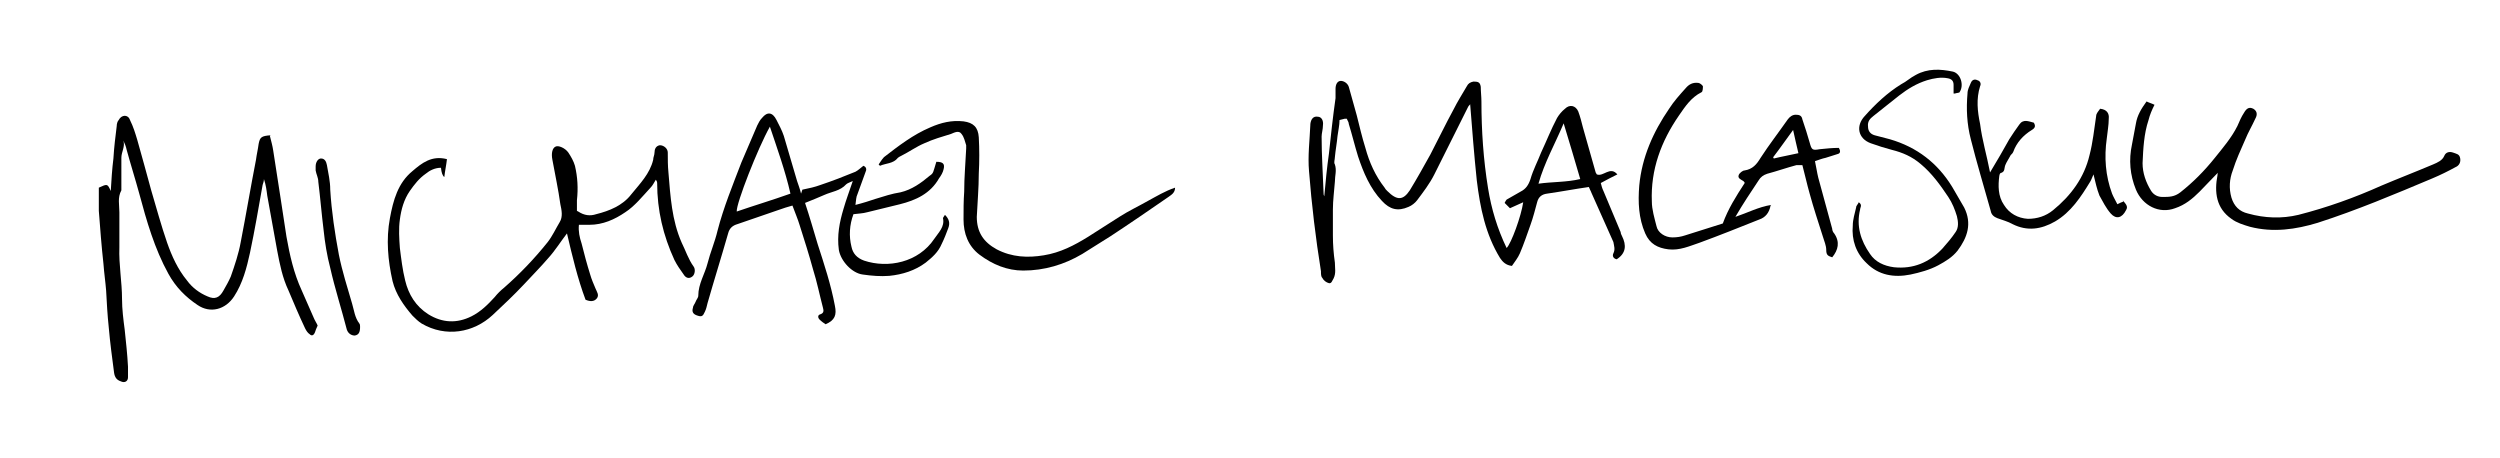 <?xml version="1.0" encoding="UTF-8"?>
<svg xmlns="http://www.w3.org/2000/svg" version="1.1" viewBox="0 0 377 69">
  <!-- Generator: Adobe Illustrator 28.7.1, SVG Export Plug-In . SVG Version: 1.2.0 Build 142)  -->
  <g>
    <g id="Layer_1">
      <path d="M202,18.1c0,.8-.2,1.6-.3,2.4-.1,1.1-.3,2.1-.4,3.2,0,.4-.2.8,0,1.1.3.9,0,1.7,0,2.6-.1,1.4-.3,2.8-.3,4.2,0,1.3,0,2.6,0,3.9,0,1.4.1,2.7.3,4.1,0,.8.2,1.6-.2,2.4-.2.3-.3.8-.7.7-.4-.1-.8-.4-1-.8-.2-.2-.2-.6-.2-1-.8-5-1.4-10-1.8-15.1-.2-2.3.1-4.6.2-7,0,0,0,0,0-.1.1-.8.5-1.2,1.1-1.1.6,0,.9.6.8,1.3,0,.6-.2,1.2-.2,1.7,0,2.9.2,5.7.3,8.6,0,.1,0,.2.1.4.2-2.2.4-4.3.7-6.4.3-2.8.6-5.6,1-8.4,0-.5,0-.9,0-1.4,0-.7.3-1.2.8-1.2.4,0,1,.3,1.2.9.4,1.4.8,2.9,1.2,4.3.4,1.6.8,3.3,1.3,4.9.6,2.2,1.5,4.2,2.9,6,.1.2.2.3.4.5,1.5,1.5,2.4,1.4,3.4-.1,1.1-1.8,2.1-3.6,3.1-5.4,1.2-2.3,2.3-4.6,3.5-6.8.6-1.2,1.3-2.3,2-3.5.2-.4.5-.6,1-.7.7,0,1,.1,1.1.8,0,.7.1,1.5.1,2.2,0,4.4.3,8.8,1,13.1.5,3.1,1.4,6.1,2.8,9,.7-.7,2.2-4.8,2.5-6.9-.7.3-1.3.6-2,.9-.3-.3-.5-.5-.8-.8.1-.2.2-.4.3-.5.7-.4,1.4-.8,2.1-1.2.8-.4,1.2-1,1.5-1.9.4-1.4,1.1-2.7,1.6-4,.8-1.7,1.5-3.5,2.4-5.2.3-.5.7-1,1.2-1.4.7-.7,1.6-.5,2,.4.3.8.5,1.6.7,2.4.6,2.2,1.3,4.5,1.9,6.7,0,.1.1.2.2.4,1,.4,2-1.3,3.1,0-.8.4-1.6.8-2.5,1.3.1.4.2.8.4,1.2.9,2.1,1.7,4.1,2.6,6.2,0,.2.1.4.2.6.7,1.4.6,2.6-.8,3.5-.5-.1-.7-.5-.5-.9.3-.6.1-1.1,0-1.7-1.1-2.5-2.2-4.9-3.3-7.4-.1-.3-.3-.6-.4-.9-2.1.3-4.2.7-6.3,1-.8.1-1.3.5-1.5,1.3-.3,1.1-.6,2.3-1,3.4-.5,1.4-1,2.9-1.6,4.3-.3.7-.8,1.3-1.2,1.9-.9-.1-1.4-.6-1.8-1.2-2.2-3.6-3-7.6-3.5-11.7-.4-3.8-.7-7.7-1-11.5,0,.1-.2.2-.3.4-1.7,3.4-3.4,6.8-5.1,10.2-.7,1.4-1.7,2.7-2.6,3.9-.3.4-.8.8-1.3,1-1.6.7-2.8.4-4-.9-1.8-1.9-2.8-4.3-3.6-6.7-.5-1.6-.9-3.3-1.4-4.9,0-.3-.2-.5-.3-.8-.1,0-.2,0-.3,0M235.8,18.6c-1.3,3.1-2.9,5.9-3.8,9.1,2.1-.3,4.2-.2,6.3-.7-.8-2.8-1.6-5.4-2.5-8.4"/>
      <path d="M40.7,20.5c.2.8.4,1.5.5,2.2.4,2.4.7,4.7,1.1,7.1.3,2,.6,3.9.9,5.9.5,2.8,1.1,5.5,2.3,8.1.6,1.4,1.2,2.7,1.8,4.1.2.5.5.9.6,1.2-.2.4-.3.7-.4,1-.2.5-.5.6-.8.3-.3-.2-.5-.5-.7-.9-.9-1.9-1.7-3.8-2.5-5.7-.9-1.9-1.3-3.9-1.7-6-.5-2.8-1-5.6-1.5-8.3-.1-.8-.2-1.6-.5-2.5,0,.3-.1.6-.2.9-.6,3.4-1.2,6.9-1.9,10.2-.5,2.3-1.1,4.6-2.4,6.6-1.3,2-3.6,2.6-5.5,1.3-1.8-1.2-3.3-2.7-4.4-4.7-2.1-3.8-3.3-8-4.4-12.1-.6-2.2-1.3-4.4-1.9-6.6-.1-.5-.3-1-.5-1.4.3.9-.3,1.7-.3,2.6,0,1.5,0,3,0,4.4,0,.2,0,.4,0,.5-.6,1.1-.3,2.2-.3,3.3,0,1.8,0,3.5,0,5.3-.1,2.6.4,5.2.4,7.8,0,1.5.2,3.1.4,4.6.2,1.9.4,3.7.5,5.6,0,.5,0,1.1,0,1.6,0,.6-.5.9-1.1.6-.6-.2-.9-.6-1-1.3-.3-2.3-.6-4.5-.8-6.8-.2-1.9-.3-3.7-.4-5.6-.1-1.3-.3-2.6-.4-4-.3-2.7-.5-5.4-.7-8,0-1.2,0-2.4,0-3.5,1.3-.6,1.3-.6,1.8.5.1-1.7.2-3.3.4-4.9.1-1.7.3-3.3.5-4.9,0-.3.1-.7.3-.9.4-.8,1.4-.9,1.7,0,.5,1,.8,2,1.1,3,.7,2.5,1.4,5,2.1,7.6.8,2.7,1.5,5.3,2.4,7.9.7,2,1.6,4,3,5.7.8,1.1,1.9,1.9,3.1,2.4,1.1.5,1.8.2,2.4-.9.4-.7.8-1.4,1.1-2.1.6-1.7,1.2-3.5,1.5-5.2.8-4.1,1.5-8.3,2.3-12.4.1-.8.3-1.6.4-2.4.2-1,.4-1.2,1.8-1.3"/>
      <path d="M121,28.6c1-.2,1.9-.4,2.7-.7,1.8-.6,3.6-1.3,5.3-2,.4-.2.8-.6,1.2-.9.5.2.5.6.3,1-.4,1.1-.8,2.2-1.2,3.3-.2.4-.2.9-.3,1.6,1.2-.3,2.1-.6,3-.9,1.3-.4,2.5-.8,3.8-1,1.7-.4,3.1-1.4,4.4-2.5.6-.4.5-.5,1-2.1,1,0,1.3.3,1.1,1.1-.1.5-.4,1-.7,1.4-1.3,2.3-3.5,3.3-5.9,3.9-1.6.4-3.3.8-4.9,1.2-.7.2-1.4.2-2.1.3-.6,1.6-.7,3.3-.3,4.9.2,1,.8,1.7,1.9,2.1,3.6,1.2,8.2.3,10.6-3.3.6-.9,1.6-1.8,1.3-3.1,0-.1.2-.3.3-.5.6.6.8,1.2.5,2-.3.8-.6,1.6-1,2.4-.5,1.2-1.4,2-2.4,2.8-1.6,1.2-3.5,1.8-5.5,2-1.3.1-2.6,0-4-.2-1.6-.2-3.3-2-3.6-3.7-.3-2.2.1-4.2.7-6.2.4-1.4.9-2.7,1.4-4.2-.4.2-.8.3-1,.5-.9,1-2.2,1.1-3.3,1.6-.9.4-1.9.8-2.9,1.2.7,2.1,1.3,4.2,1.9,6.2,1,3.1,2,6.1,2.6,9.3.3,1.4,0,2.2-1.4,2.8-.3-.2-.6-.4-.9-.7-.3-.3-.3-.7.1-.8.6-.2.5-.6.4-1-.5-1.9-.9-3.9-1.5-5.8-.6-2.2-1.3-4.4-2-6.6-.3-1-.7-1.9-1.1-3-.7.2-1.4.4-2.2.7-2,.7-4.1,1.4-6.1,2.1-.7.2-1.2.6-1.4,1.4-1,3.5-2.1,7-3.1,10.5-.1.4-.2.9-.4,1.3-.3.7-.5.8-1.1.6-.7-.2-.9-.6-.7-1.2,0-.3.3-.6.4-.9.1-.3.4-.6.4-.9,0-1.8,1-3.3,1.4-4.9.4-1.6,1.1-3.2,1.5-4.9.9-3.5,2.3-6.9,3.6-10.3.8-1.9,1.6-3.7,2.4-5.6.2-.4.4-.8.7-1.1.8-1,1.6-.9,2.2.3.4.8.8,1.5,1.1,2.4.7,2.3,1.3,4.5,2,6.8.2.6.4,1.1.6,1.9M119.2,29.2c-.8-3.5-2-6.8-3.1-10.1-1.8,3.2-5.1,11.6-5,12.8,2.6-.9,5.3-1.7,8.1-2.7"/>
      <path d="M87.2,31.9c.9.6,1.8.7,2.7.4,2-.5,4-1.3,5.3-3,1.3-1.6,2.8-3.1,3.3-5.2,0-.4.2-.7.2-1.1,0-.5.2-1,.8-1.1.6,0,1.2.5,1.2,1.1,0,1,0,2,.1,3,.3,3.6.5,7.2,2,10.6.6,1.2,1,2.5,1.8,3.6.3.4.2,1.2-.2,1.5-.5.4-1,.2-1.3-.3-.5-.7-1-1.4-1.4-2.2-1.7-3.7-2.6-7.5-2.6-11.6,0-.1,0-.2-.2-.5-.3.5-.5.9-.8,1.2-1.2,1.3-2.4,2.8-3.8,3.7-1.6,1.1-3.4,1.9-5.4,1.9-.5,0-1,0-1.6,0-.1,1,.1,1.9.4,2.8.4,1.6.8,3.1,1.3,4.7.2.7.5,1.4.8,2.1.2.5.6,1,.2,1.5-.4.5-1,.5-1.7.2-1.2-3.2-2-6.6-2.8-10-1,1.3-1.8,2.6-2.8,3.7-1.2,1.4-2.5,2.7-3.7,4-1.5,1.6-3.1,3.1-4.7,4.6-2.9,2.7-7.1,3.4-10.7,1.3-.5-.3-1-.8-1.4-1.2-1.3-1.5-2.5-3.2-3-5.2-.7-3.1-1-6.3-.4-9.5.5-2.7,1.2-5.3,3.4-7.1,1.4-1.2,2.9-2.4,5.2-1.8-.1.9-.3,1.8-.4,2.7q-.4-.3-.5-1.4c-.9,0-1.7.4-2.3.9-1,.7-1.7,1.6-2.4,2.6-.9,1.3-1.3,2.8-1.5,4.3-.2,1.4-.1,2.9,0,4.3.2,1.6.4,3.3.8,4.9.5,2.1,1.6,3.9,3.5,5.1,2.1,1.3,4.3,1.4,6.5.3,1.4-.7,2.5-1.8,3.5-2.9.4-.5.9-1,1.4-1.4,2.4-2.1,4.6-4.4,6.6-6.9.7-.9,1.2-2,1.8-3,.5-.8.3-1.8.1-2.7-.3-2.2-.8-4.5-1.2-6.7-.2-1,0-1.8.5-2,.4-.2,1.4.2,1.9.9.4.6.8,1.3,1,2,.4,1.7.5,3.4.3,5.2,0,.5,0,1.1,0,1.6"/>
      <path d="M267,31c-.2,1.1-.8,1.8-1.7,2.1-3,1.2-6,2.4-9,3.5-1.5.5-3,1.2-4.7,1-1.6-.2-2.8-.8-3.5-2.4-1-2.3-1.1-4.7-.9-7.2.4-4.3,2.1-8.1,4.5-11.6.7-1.1,1.6-2.1,2.5-3.1.5-.6,1.1-.9,1.9-.8.2,0,.6.3.7.5,0,.2,0,.8-.2.9-1.6.8-2.5,2.2-3.4,3.5-2.7,3.9-4.3,8.2-4.1,13,0,1.2.4,2.5.7,3.7.2,1,1.3,1.7,2.4,1.7.7,0,1.3-.1,1.9-.3,1.9-.6,3.8-1.2,5.7-1.8.8-2.2,2-4.1,3.3-6.1,0-.1-.1-.2-.2-.3-.3-.2-.9-.4-.7-.9.1-.3.6-.7.9-.7,1.2-.2,1.8-.9,2.4-1.9,1.3-2,2.7-3.8,4.1-5.8.3-.4.7-.7,1.2-.7.5,0,.9.1,1,.7.4,1.2.8,2.4,1.1,3.5.3,1.1.4,1.2,1.5,1,1-.1,1.9-.2,2.9-.2.3.5.2.8-.1.9-.6.2-1.3.4-1.9.6-.5.1-1,.3-1.6.5.2.9.3,1.7.5,2.5.7,2.6,1.4,5.1,2.1,7.7,0,.2.1.5.3.7.9,1.3.6,2.5-.3,3.6-.6-.2-.9-.3-.9-1.1,0-.7-.3-1.3-.5-2-.7-2.2-1.4-4.3-2-6.5-.4-1.4-.7-2.8-1.1-4.3-.3,0-.6,0-.9,0-1.5.4-2.9.9-4.4,1.3-.6.2-1,.5-1.3,1-1.2,1.8-2.4,3.6-3.5,5.5,1.8-.6,3.5-1.5,5.4-1.8M270.4,19.6c-1.1,1.5-2,2.8-3,4.1,0,0,0,.1.1.2,1.2-.3,2.4-.5,3.7-.8-.3-1.2-.5-2.2-.8-3.5"/>
      <path d="M334.5,26c-1.1,1.1-1.9,2-2.8,2.9-1.1,1.1-2.2,2-3.7,2.5-2.4.9-4.9-.4-5.9-2.8-.9-2.2-1.1-4.5-.6-6.8.2-1.1.4-2.1.6-3.2.2-1.2.8-2.2,1.6-3.3.4.2.8.3,1.2.5-.4.8-.7,1.5-.9,2.3-.7,2.1-.8,4.3-.9,6.5,0,1.5.5,2.9,1.3,4.2.4.6,1,.9,1.7.9,1,0,1.8,0,2.7-.7,1.9-1.5,3.6-3.2,5.2-5.2,1.2-1.5,2.5-3,3.4-4.8.3-.7.6-1.4,1-2,.4-.7.8-.9,1.4-.6.5.3.7.8.3,1.5-.5,1.1-1.1,2.1-1.5,3.1-.7,1.6-1.4,3.1-1.9,4.7-.5,1.3-.6,2.7-.2,4.1.4,1.3,1.2,2.1,2.5,2.4,2.5.7,5.1.8,7.6.2,4.3-1.1,8.5-2.6,12.5-4.4,2.6-1.1,5.2-2.1,7.8-3.2.7-.3,1.4-.6,1.7-1.3.2-.5.7-.7,1.3-.5.5.2,1,.2,1.1.9.1.6-.2,1.1-.7,1.3-1.1.6-2.3,1.2-3.5,1.7-5.7,2.4-11.4,4.8-17.3,6.7-3.3,1-6.7,1.5-10.2.6-1-.3-2-.6-2.8-1.2-2.3-1.6-2.6-4-2.1-6.6,0-.1,0-.2.1-.6"/>
      <path d="M320.1,30.2c.4.5.9.9.5,1.5-.6,1.2-1.5,1.4-2.3.5-.7-.8-1.2-1.8-1.7-2.7-.4-1-.6-2-.9-3.2-.2.4-.3.8-.5,1.1-1.4,2.3-2.9,4.6-5.3,6-2.1,1.2-4.2,1.5-6.4.4-.7-.4-1.5-.6-2.3-.9-.5-.2-.9-.5-1-1.1-1-3.6-2.1-7.2-3-10.8-.6-2.3-.7-4.6-.5-6.9,0-.6.3-1.1.5-1.6.2-.5.6-.6,1-.4.4.1.6.5.4.9-.6,1.9-.4,3.8,0,5.7.3,2.4,1,4.7,1.5,7.3,1.1-1.8,2-3.4,2.9-5,.5-.8,1-1.5,1.5-2.2.6-.9,1.4-.5,2.2-.3.3.5.2.8-.3,1.1-1.3.8-2.3,1.9-2.8,3.3-.1.3-.4.4-.5.7-.2.4-.5.8-.7,1.3-.2.5,0,1-.7,1.2-.1,0-.2.3-.2.4-.2,1.5-.2,3.1.7,4.4.8,1.3,2.1,2,3.6,2.1,1.4,0,2.7-.4,3.8-1.3,2.7-2.2,4.7-4.9,5.5-8.3.5-1.9.7-3.9,1-5.9,0-.4.4-.8.6-1.1,1,.1,1.4.7,1.3,1.5,0,1-.2,2-.3,3-.4,2.8-.2,5.6.8,8.3.2.5.5,1,.8,1.6.4-.2.6-.3.9-.4"/>
      <path d="M132.7,24.5c.2-.3.4-.6.6-.8,2.2-1.7,4.4-3.4,7-4.5,1.6-.7,3.2-1.1,5-.9,1.5.2,2.2.9,2.3,2.4.1,1.8.1,3.6,0,5.5,0,2.2-.2,4.3-.3,6.5,0,2.3,1,3.8,3,4.9,2.3,1.2,4.7,1.3,7.1.9,2.5-.4,4.6-1.5,6.7-2.8,1.6-1,3.1-2,4.7-3,1.4-.9,2.9-1.6,4.3-2.4,1.3-.7,2.6-1.5,4.1-2,0,.8-.6,1.1-1,1.4-2.9,2-5.8,4-8.7,5.9-1.4.9-2.9,1.8-4.3,2.7-2.7,1.6-5.7,2.5-8.9,2.5-2.4,0-4.6-.9-6.6-2.4-1.7-1.3-2.4-3.2-2.4-5.3,0-1.4,0-2.8.1-4.2,0-2.2.2-4.3.3-6.5,0-.2,0-.3,0-.5-.2-.6-.3-1.2-.7-1.7-.4-.6-1.1-.2-1.6,0-1.3.4-2.7.8-4,1.4-1.2.5-2.3,1.3-3.5,1.9-.2.1-.4.2-.5.3-.7.9-1.8.8-2.7,1.2,0,0-.2-.2-.2-.2"/>
      <path d="M294.6,14.1c0-.5,0-.9,0-1.3,0-.6-.3-.9-.9-1-1-.2-2.1,0-3.1.3-1.6.5-2.9,1.3-4.2,2.3-1.3,1-2.6,2.1-3.9,3.1-.5.4-.9.8-.8,1.6,0,.6.3,1.1,1,1.3.8.2,1.5.4,2.3.6,4.1,1.2,7.2,3.6,9.4,7.2.6,1,1.2,2.1,1.8,3.1,1.2,2.4.5,4.5-1,6.5-.8,1-1.8,1.6-2.9,2.2-1.3.7-2.8,1.1-4.2,1.4-2.5.5-4.8.1-6.6-1.7-1.6-1.5-2.3-3.5-2.1-5.7,0-.9.3-1.8.5-2.7,0-.3.3-.5.4-.8.6.4.2.8.2,1.1-.6,2.5.1,4.7,1.5,6.7.8,1.2,2.1,1.8,3.6,2,2.9.3,5.3-.7,7.3-2.8.7-.8,1.4-1.6,2-2.5.5-.7.4-1.6.2-2.4-.3-1-.7-2-1.3-2.9-1.2-1.8-2.5-3.6-4.2-5-1.3-1.1-2.7-1.7-4.3-2.1-1.1-.3-2.1-.6-3.2-1-1.9-.7-2.3-2.6-.9-4.1,1.6-1.8,3.4-3.5,5.5-4.8.8-.4,1.4-1,2.2-1.4,1.8-1,3.7-.9,5.6-.5,1.2.3,1.7,2.1,1,3.1,0,.1-.4.1-.7.2"/>
      <path d="M54.3,49.3c0,.8-.2,1.2-.8,1.3-.5,0-1-.3-1.2-.9-.8-3.1-1.8-6.2-2.5-9.3-.5-1.9-.8-3.8-1-5.7-.3-2.4-.5-4.9-.8-7.3,0-.6-.3-1.1-.4-1.7,0-.2,0-.4,0-.6,0-.7.4-1.2.8-1.2.6,0,.8.5.9,1,.2,1.2.5,2.4.5,3.7.2,3.3.7,6.6,1.3,9.8.5,2.5,1.3,5,2,7.4.3,1,.4,2.1,1.1,3,.1.1.1.4.1.5"/>
    </g>
  </g>
</svg>